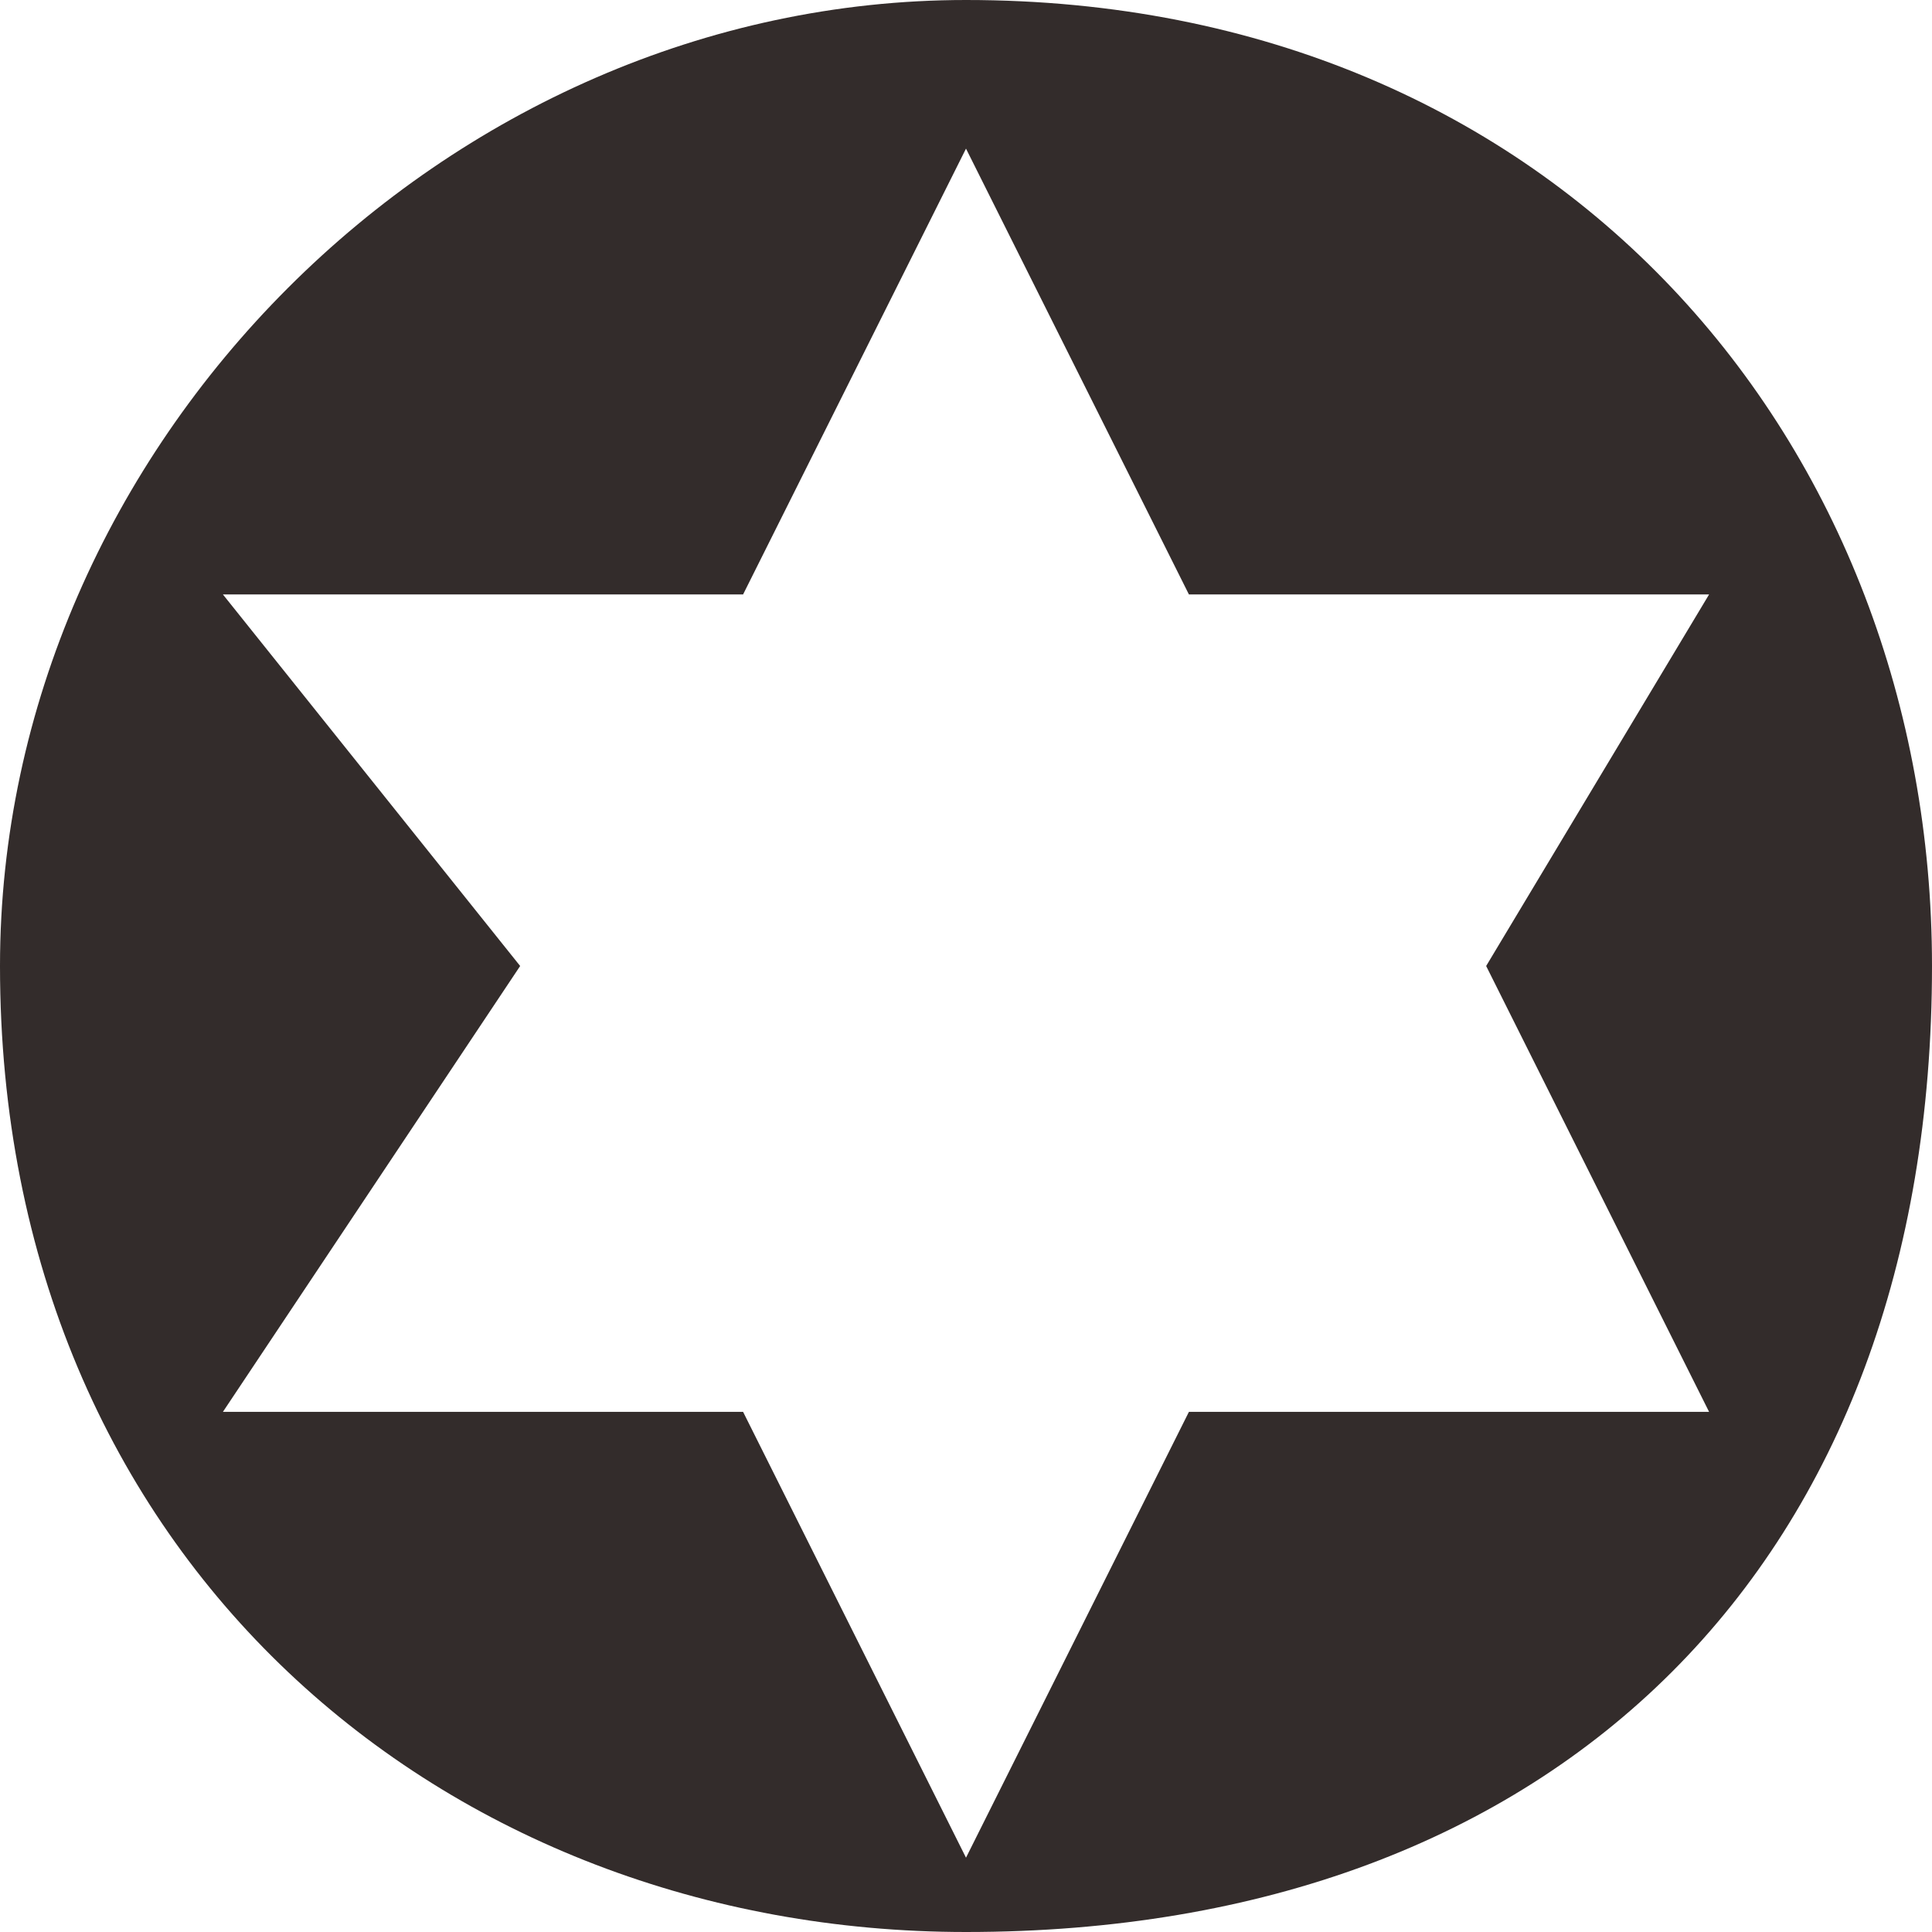 <?xml version="1.0" encoding="UTF-8"?>
<!DOCTYPE svg PUBLIC "-//W3C//DTD SVG 1.1//EN" "http://www.w3.org/Graphics/SVG/1.1/DTD/svg11.dtd">
<!-- Creator: CorelDRAW X7 -->
<svg xmlns="http://www.w3.org/2000/svg" xml:space="preserve" width="12mm" height="12mm" version="1.1" style="shape-rendering:geometricPrecision; text-rendering:geometricPrecision; image-rendering:optimizeQuality; fill-rule:evenodd; clip-rule:evenodd"
viewBox="0 0 26 26"
 xmlns:xlink="http://www.w3.org/1999/xlink">
 <defs>
  <style type="text/css">
   <![CDATA[
    .fil0 {fill:#332C2B}
   ]]>
  </style>
 </defs>
 <g id="圖層_x0020_1">
  <path class="fil0" d="M13 0c8,0 13,6 13,13 0,8 -5,13 -13,13 -7,0 -13,-5 -13,-13 0,-7 6,-13 13,-13zm0 2l3 6 7 0 -3 5 3 6 -7 0 -3 6 -3 -6 -7 0 4 -6 -4 -5 7 0 3 -6z"/>
 </g>
</svg>
